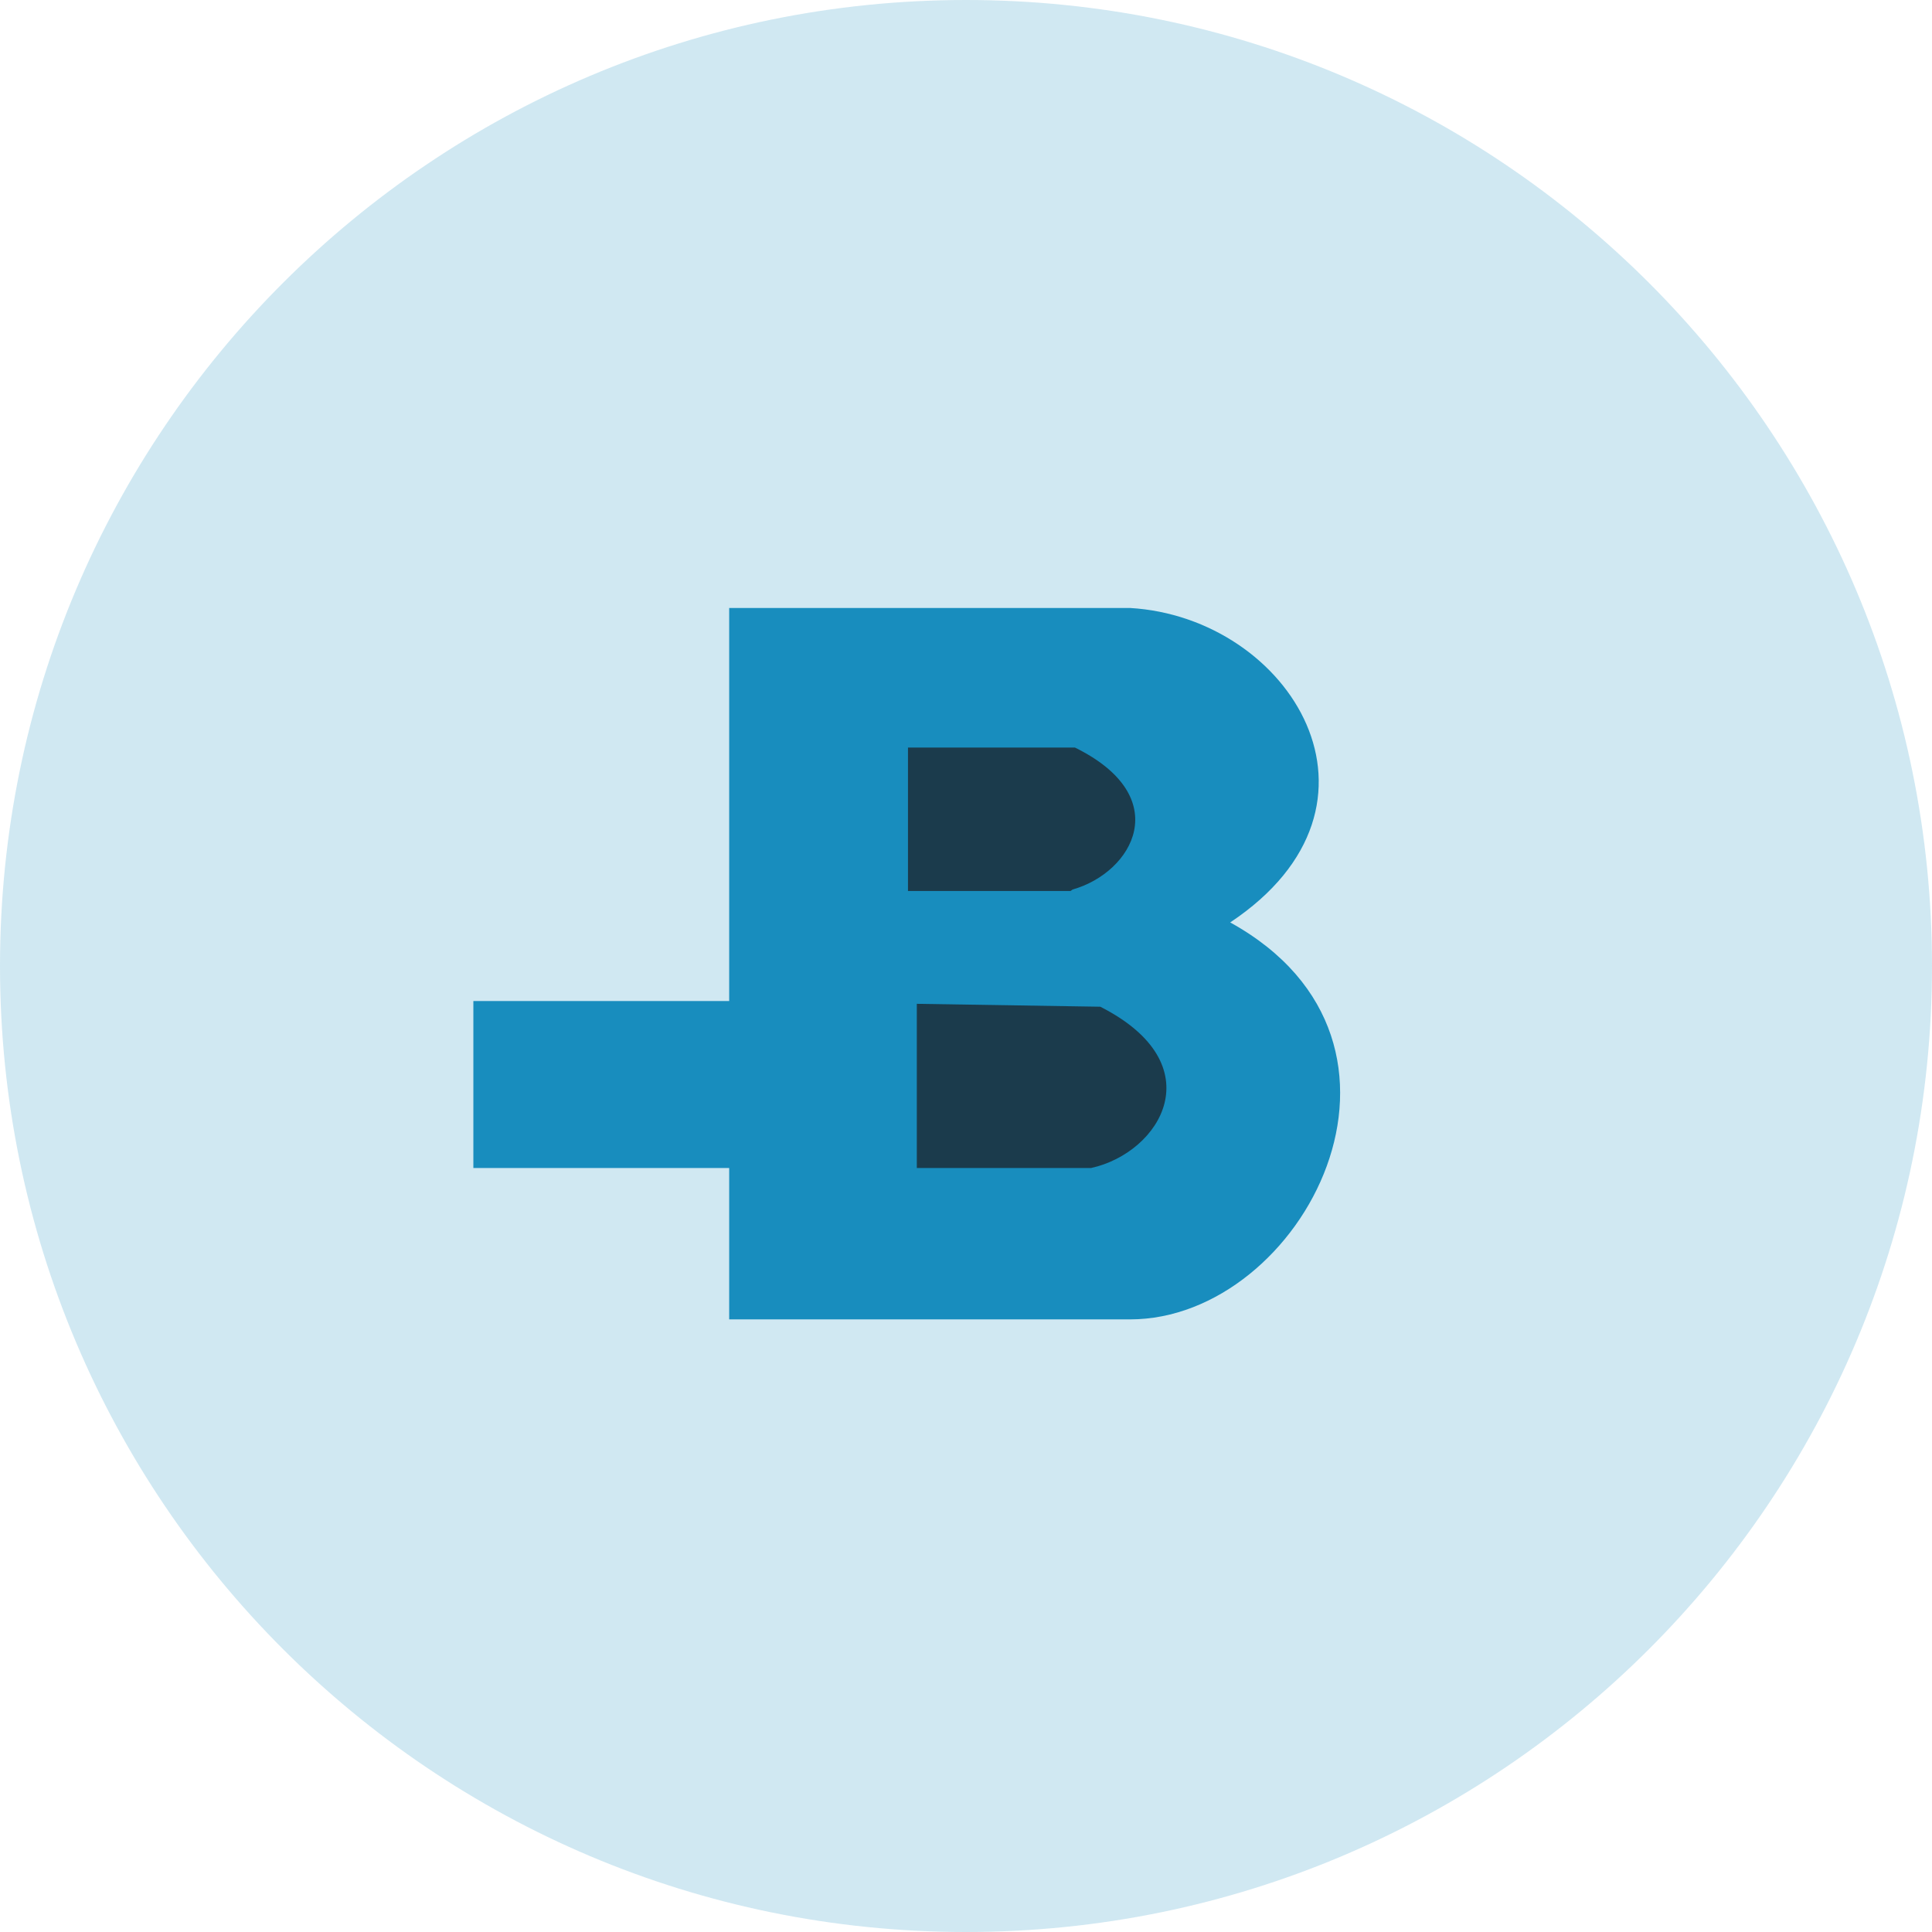 <svg width="80" height="80" viewBox="0 0 80 80" fill="none" xmlns="http://www.w3.org/2000/svg">
<path opacity="0.2" d="M40 80C62.091 80 80 62.091 80 40C80 17.909 62.091 0 40 0C17.909 0 0 17.909 0 40C0 62.091 17.909 80 40 80Z" fill="#188DBE"/>
<path fill-rule="evenodd" clip-rule="evenodd" d="M30.194 54.633V48.364H19.601V41.451H30.194V25.175H46.792C53.423 25.562 58.266 33.313 50.94 38.196C59.974 43.184 53.95 54.633 46.792 54.633H30.194Z" fill="#188DBE"/>
<path d="M45.561 41.686C50.273 44.08 48.063 47.728 45.183 48.364H37.963V41.566L45.561 41.686ZM44.51 30.954C48.673 33.002 46.915 36.126 44.414 36.833L44.331 36.893H37.597V30.954H44.51Z" fill="#1B3B4C"/>
</svg>

